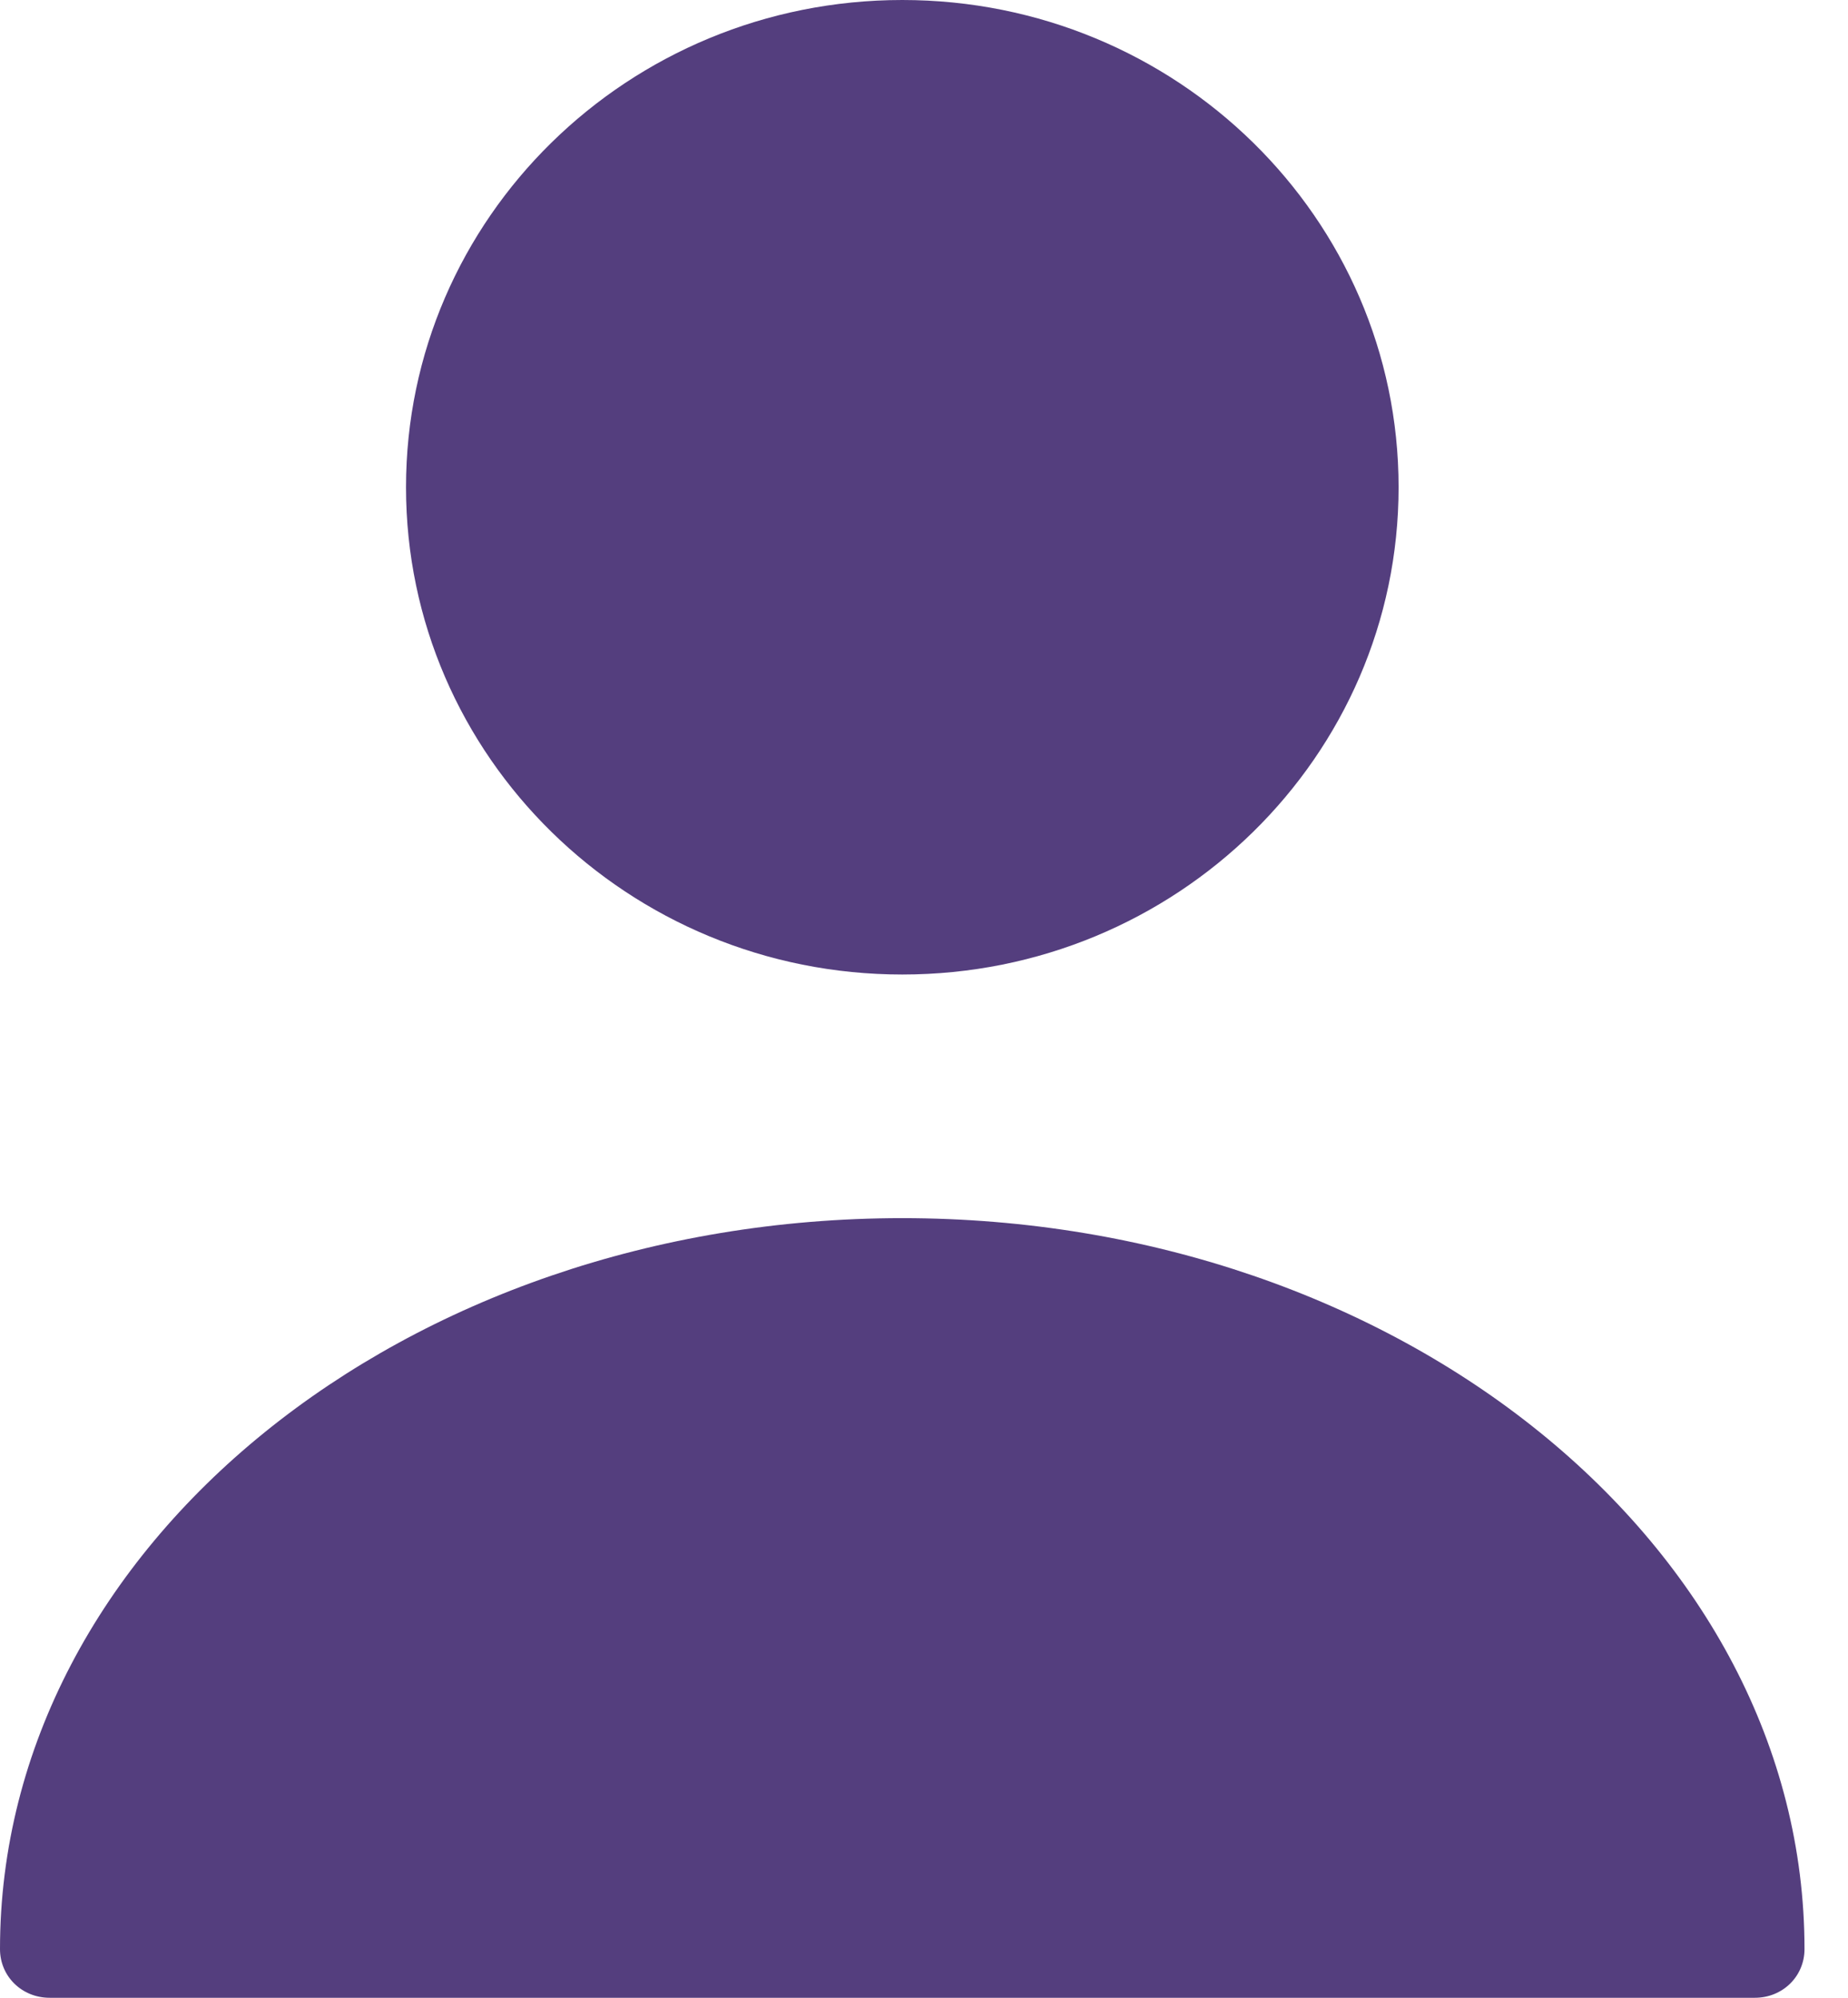 <svg width="37" height="40" viewBox="0 0 37 40" fill="none" xmlns="http://www.w3.org/2000/svg">
  <path d="M18.065 19.512C23.553 19.512 28.002 15.144 28.002 9.756C28.002 4.368 23.553 0 18.065 0C12.578 0 8.129 4.368 8.129 9.756C8.129 15.144 12.578 19.512 18.065 19.512Z" fill="#543E7E"/>
  <path d="M18.065 24.39C8.108 24.39 0 30.947 0 39.025C0 39.571 0.437 40 0.994 40H35.135C35.692 40 36.129 39.571 36.129 39.025C36.129 30.947 28.021 24.39 18.065 24.39Z" fill="#543E7E"/>
</svg>